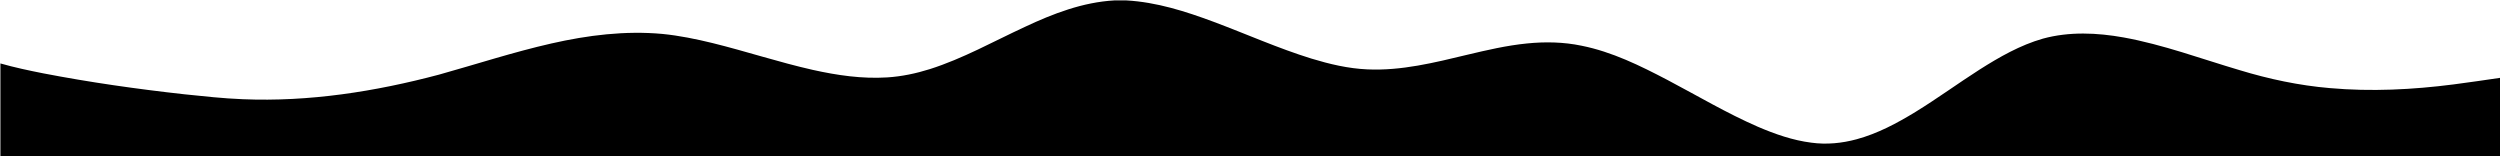 <?xml version="1.0" encoding="utf-8"?>
<!-- Generator: Adobe Illustrator 22.0.1, SVG Export Plug-In . SVG Version: 6.00 Build 0)  -->
<svg version="1.1" id="Layer_1" xmlns="http://www.w3.org/2000/svg" xmlns:xlink="http://www.w3.org/1999/xlink" x="0px" y="0px"
	 viewBox="0 0 2991 187" style="enable-background:new 0 0 2991 187;" xml:space="preserve">
<g>
	<path d="M1333.2,0.5h14.4c36.1,2,70.8,13.1,104.4,25.6c39.1,14.6,77.2,31.7,117,44c21.7,6.6,44,11.9,66.8,12.9
		c40.7,1.9,80.5-8.1,119.7-17.5c23.5-5.6,47.2-11.1,71.3-13.5c21.8-2.2,43.9-1.8,65.4,2.7c36.5,7.3,70.1,23.9,102.8,41
		c35.9,18.9,70.8,39.7,108,55.9c20.5,8.8,41.9,16.3,64.1,19.1c18.1,2.5,36.6,0.7,54.2-4.1c25.1-6.8,48.3-19.2,70.4-32.7
		c26.1-16,50.8-34.1,76.6-50.6c23.8-15.1,48.6-29.3,75.9-37.1c31.5-8.6,64.7-7.1,96.5-1.4c47.4,8.6,92.6,25.5,138.7,39.1
		c35.2,10.7,71.3,18.4,108,21.5c49.3,4.4,99,1.9,148-4.4c18.7-2.4,37.3-5.2,55.9-7.9v94.2H0.5V75.9c16.8,4.8,33.9,8.4,51,11.8
		c55.9,10.8,112.4,18.8,169.1,25.1c23.3,2.4,46.5,5,69.9,5.9c79.2,3.3,158.3-9.1,234.7-29.4C570,76.8,614.3,62.3,659.7,52
		c43.5-9.9,88.4-15.5,132.9-11.4c20.2,2,40.1,6.1,59.8,10.9c40.2,9.9,79.6,23,120,32.1c29.2,6.5,59.1,10.9,89.1,9
		c17.3-1.1,34.4-4.7,50.9-9.9c39.7-12.6,76.1-33.1,113.7-50.5C1259.9,16.3,1295.6,2.6,1333.2,0.5z"/>
</g>
</svg>
